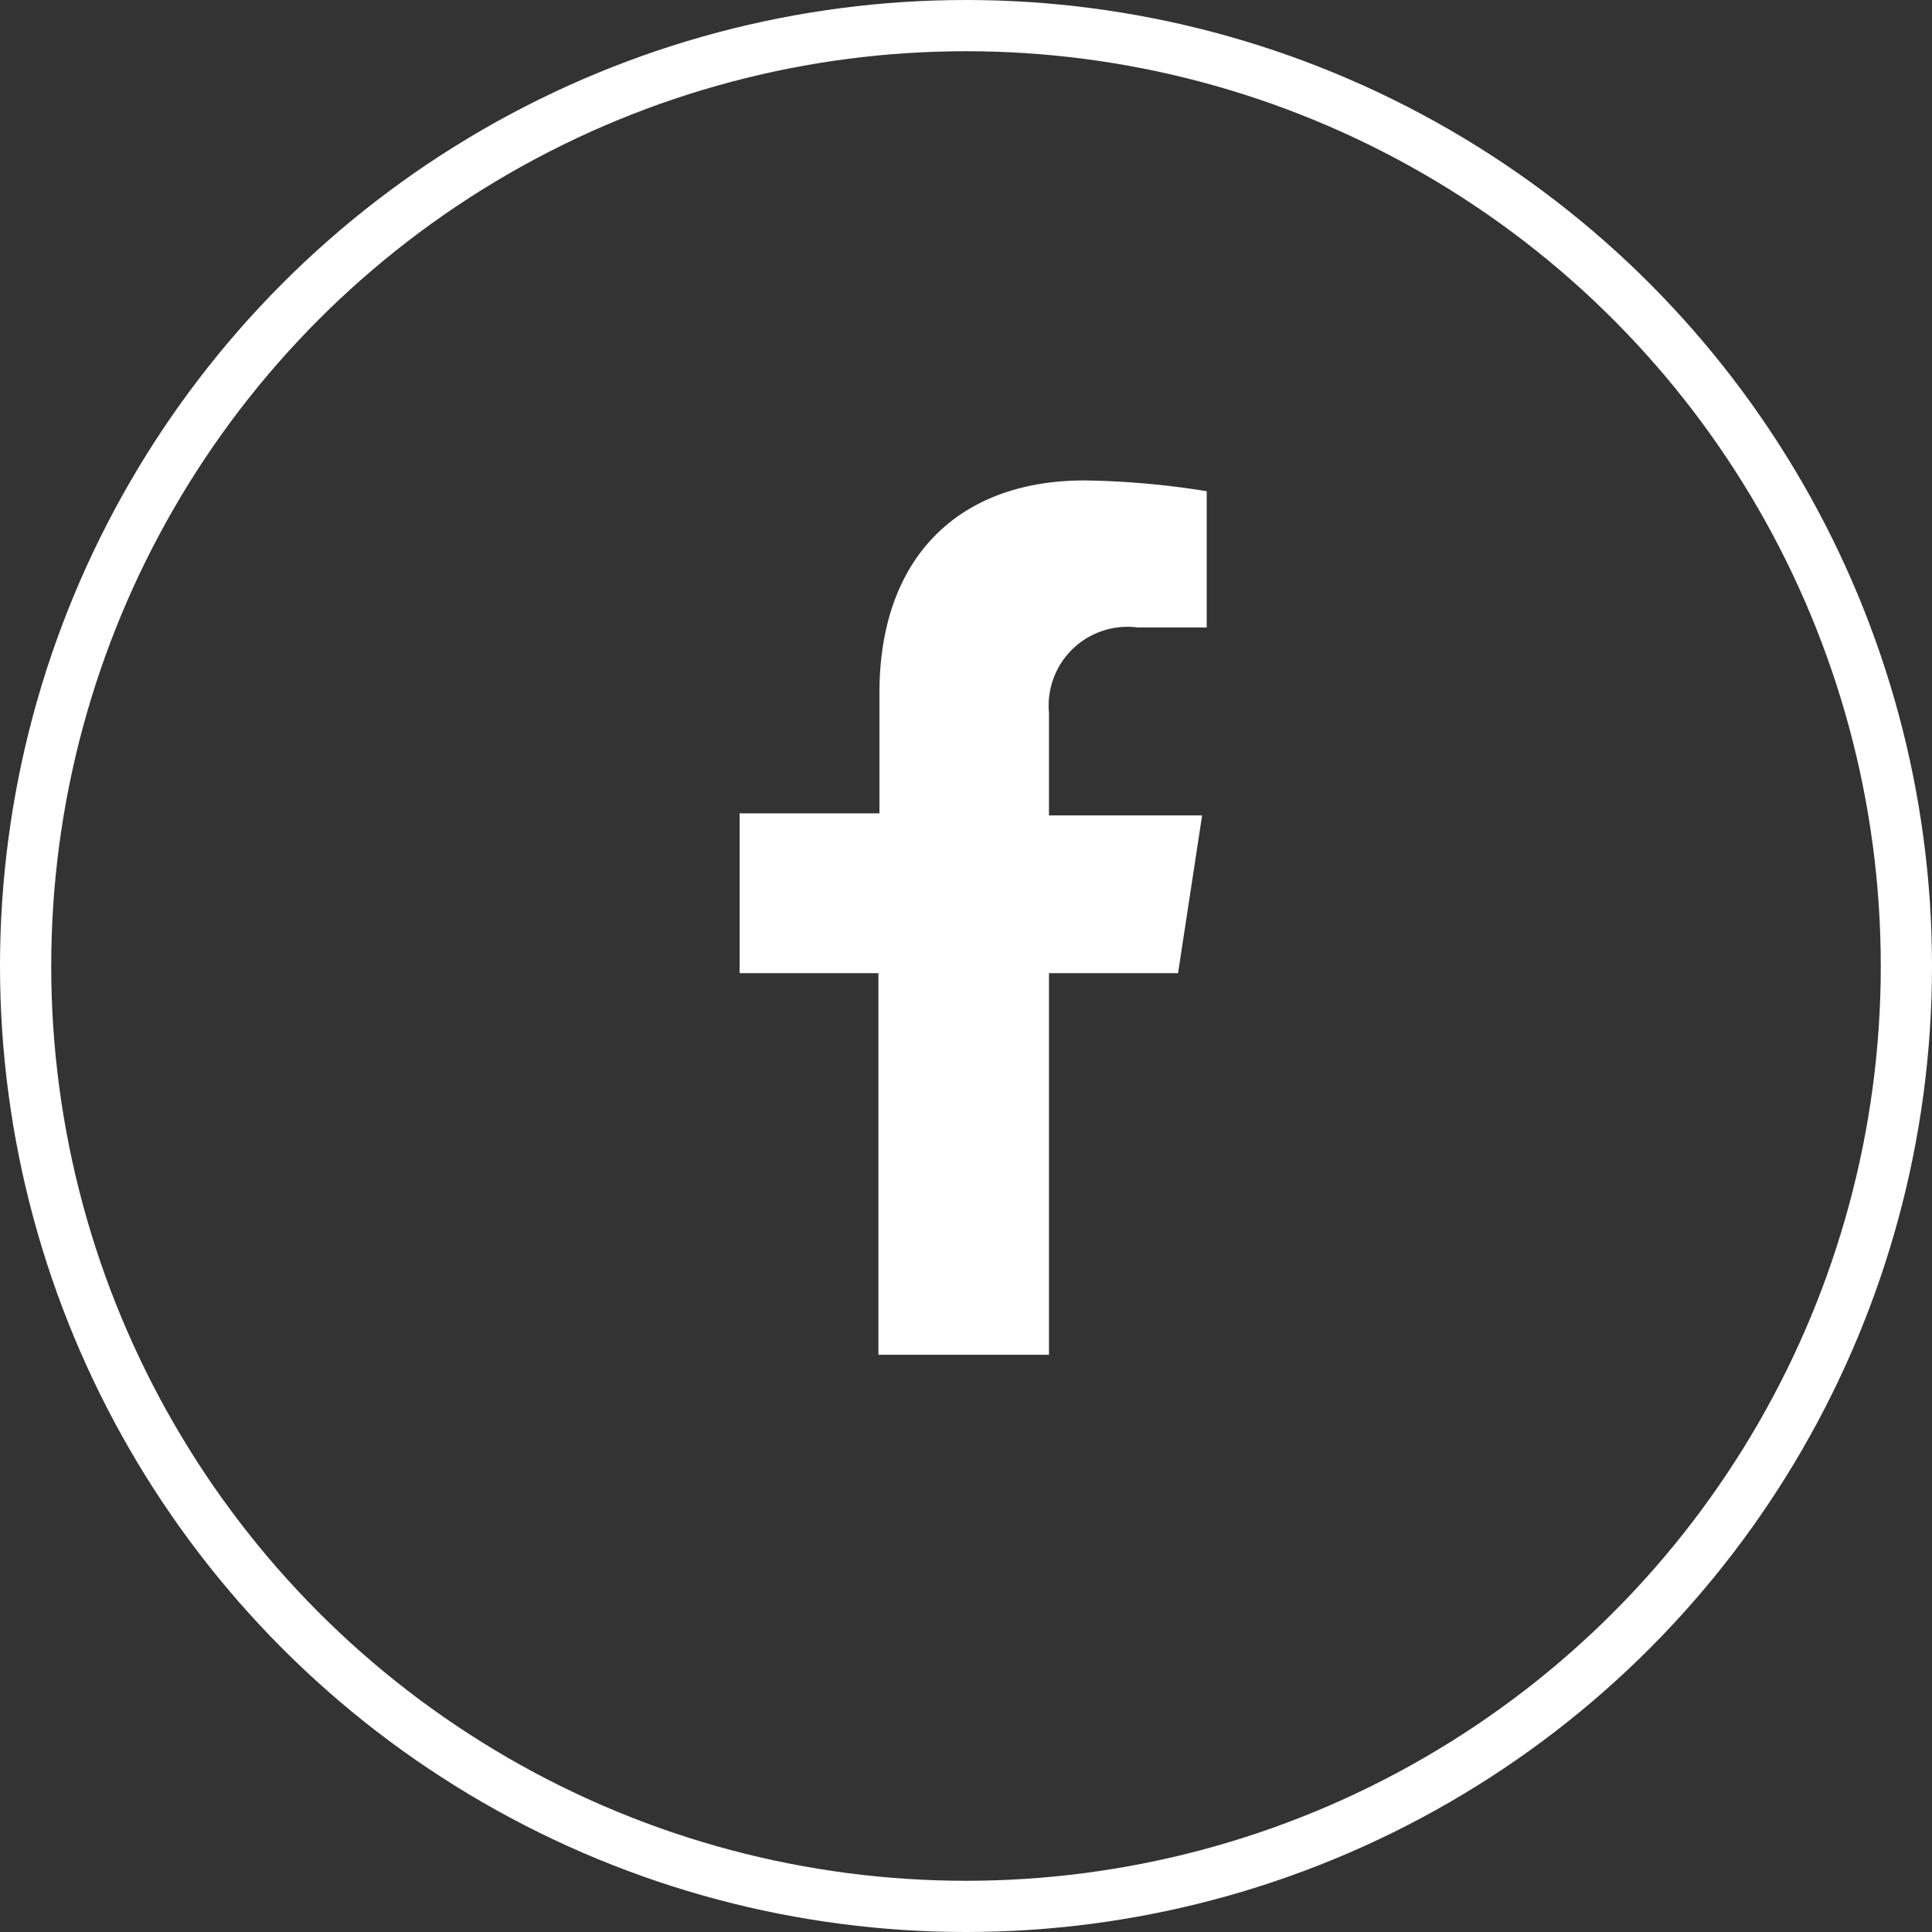 <svg xmlns="http://www.w3.org/2000/svg" viewBox="0 0 37.72 37.72"><rect x="0" y="0" width="37.72" height="37.72" fill="#333333" stroke="none"/><defs><style>.cls-1{fill:none;stroke:#fff;stroke-miterlimit:10;}.cls-2{fill:#fff;}</style></defs><g id="Layer_2" data-name="Layer 2"><g id="Layer_1-2" data-name="Layer 1"><circle class="cls-1" cx="18.86" cy="18.86" r="18.36"/><polygon class="cls-2" points="12.04 7.58 12.03 7.58 12.03 7.58 12.04 7.58"/><path class="cls-2" d="M23,19l.47-3.08H20.48v-2a1.54,1.54,0,0,1,1.73-1.67h1.35V9.59a16.27,16.27,0,0,0-2.39-.21c-2.43,0-4,1.48-4,4.15v2.35H14.44V19h2.71v7.45h3.33V19Z"/></g></g></svg>